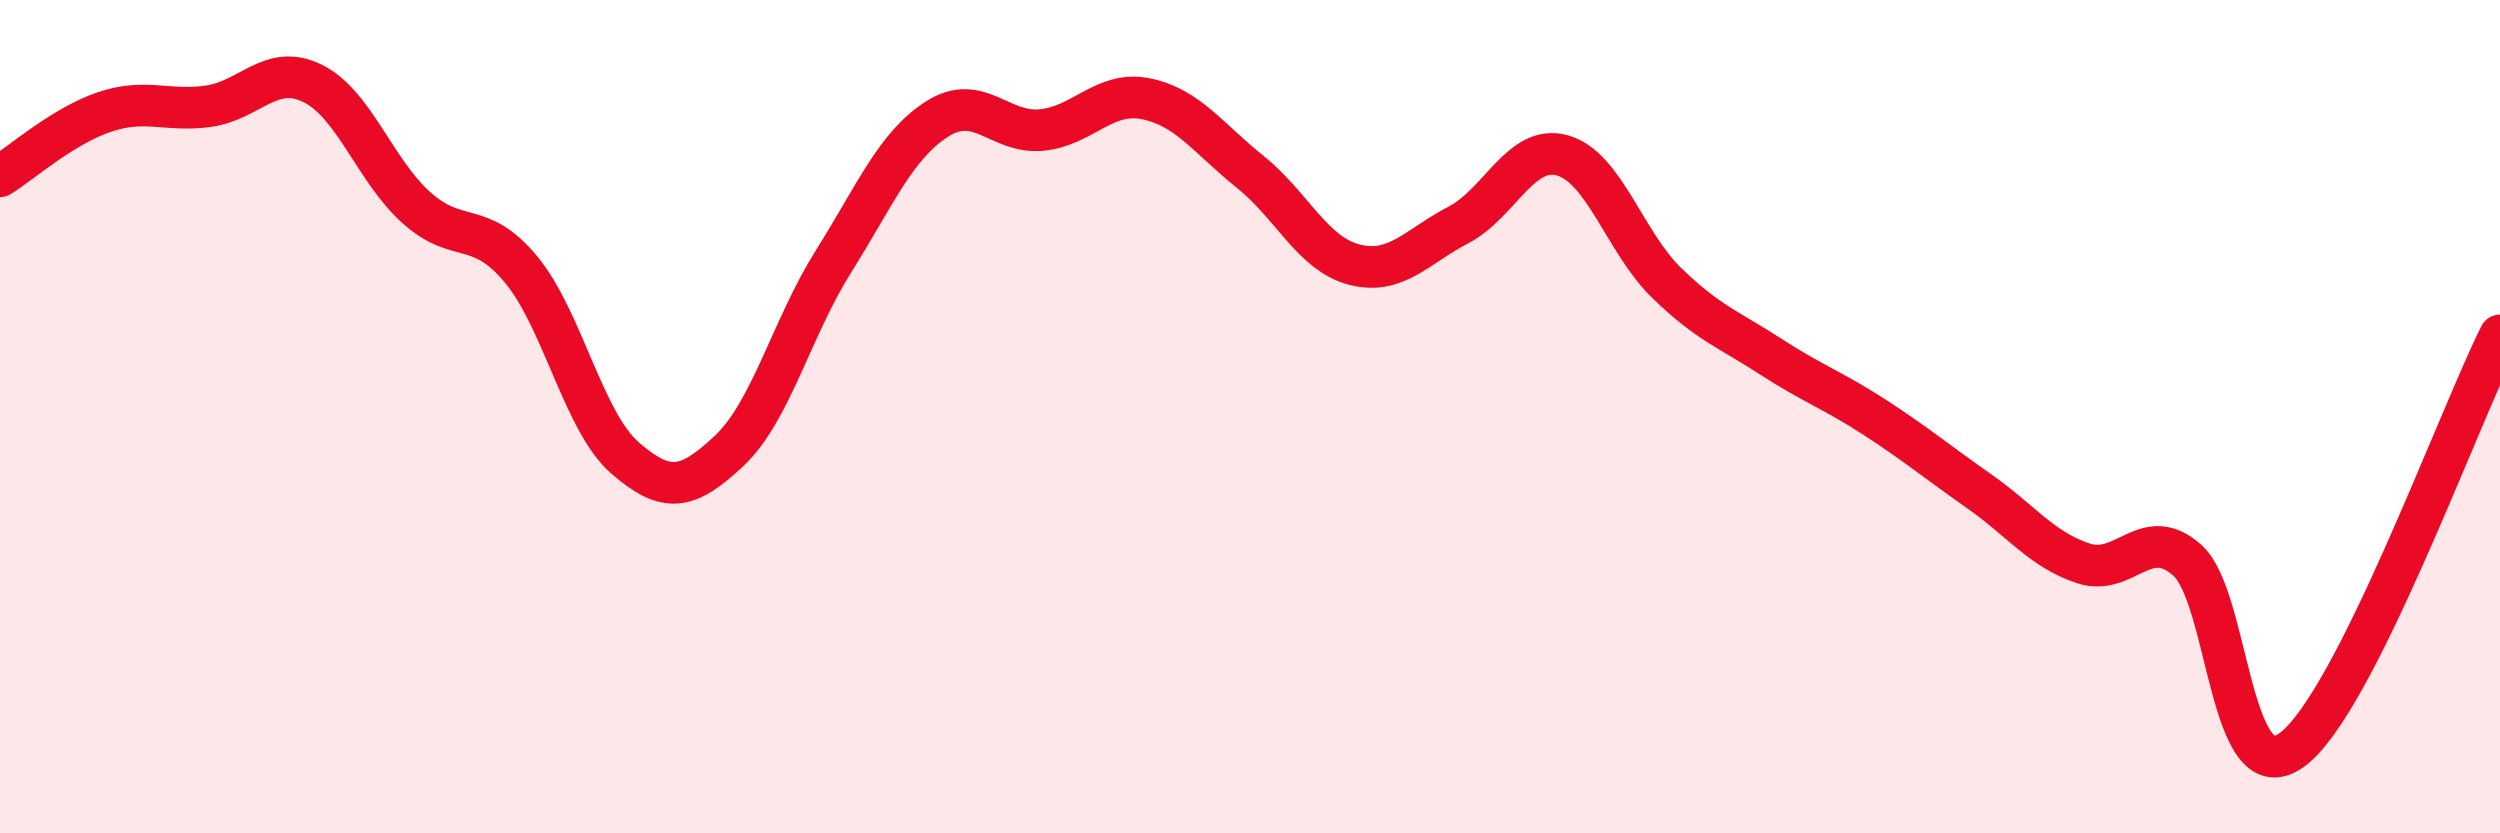 
    <svg width="60" height="20" viewBox="0 0 60 20" xmlns="http://www.w3.org/2000/svg">
      <path
        d="M 0,4.23 C 0.5,3.92 1.5,3.03 2.5,2.69 C 3.5,2.35 4,2.69 5,2.55 C 6,2.41 6.5,1.51 7.5,2 C 8.5,2.49 9,4.1 10,4.99 C 11,5.88 11.5,5.26 12.5,6.46 C 13.5,7.66 14,10.12 15,10.99 C 16,11.86 16.5,11.76 17.5,10.82 C 18.5,9.88 19,7.87 20,6.28 C 21,4.69 21.5,3.48 22.5,2.85 C 23.5,2.22 24,3.22 25,3.12 C 26,3.02 26.5,2.17 27.5,2.37 C 28.5,2.57 29,3.32 30,4.12 C 31,4.92 31.5,6.09 32.5,6.35 C 33.5,6.61 34,5.92 35,5.4 C 36,4.88 36.5,3.45 37.5,3.73 C 38.5,4.01 39,5.82 40,6.79 C 41,7.76 41.5,7.91 42.5,8.56 C 43.5,9.21 44,9.37 45,10.02 C 46,10.67 46.5,11.09 47.5,11.79 C 48.5,12.49 49,13.19 50,13.52 C 51,13.85 51.5,12.55 52.5,13.45 C 53.5,14.35 53.5,19.08 55,18 C 56.5,16.92 59,10.04 60,8.05L60 20L0 20Z"
        fill="#EB0A25"
        opacity="0.1"
        stroke-linecap="round"
        stroke-linejoin="round"
      />
      <path
        d="M 0,4.23 C 0.5,3.92 1.5,3.03 2.5,2.69 C 3.5,2.35 4,2.69 5,2.55 C 6,2.41 6.5,1.51 7.5,2 C 8.5,2.49 9,4.1 10,4.99 C 11,5.88 11.5,5.26 12.5,6.46 C 13.5,7.66 14,10.12 15,10.99 C 16,11.86 16.5,11.76 17.5,10.82 C 18.5,9.88 19,7.87 20,6.28 C 21,4.69 21.5,3.48 22.5,2.85 C 23.5,2.22 24,3.22 25,3.12 C 26,3.02 26.5,2.17 27.5,2.37 C 28.5,2.57 29,3.32 30,4.12 C 31,4.92 31.5,6.09 32.5,6.35 C 33.5,6.61 34,5.92 35,5.4 C 36,4.88 36.5,3.45 37.5,3.73 C 38.5,4.01 39,5.82 40,6.79 C 41,7.76 41.5,7.91 42.5,8.56 C 43.5,9.21 44,9.37 45,10.02 C 46,10.67 46.5,11.09 47.5,11.79 C 48.5,12.49 49,13.19 50,13.52 C 51,13.85 51.5,12.55 52.5,13.45 C 53.5,14.35 53.5,19.08 55,18 C 56.5,16.92 59,10.04 60,8.05"
        stroke="#EB0A25"
        stroke-width="1"
        fill="none"
        stroke-linecap="round"
        stroke-linejoin="round"
      />
    </svg>
  